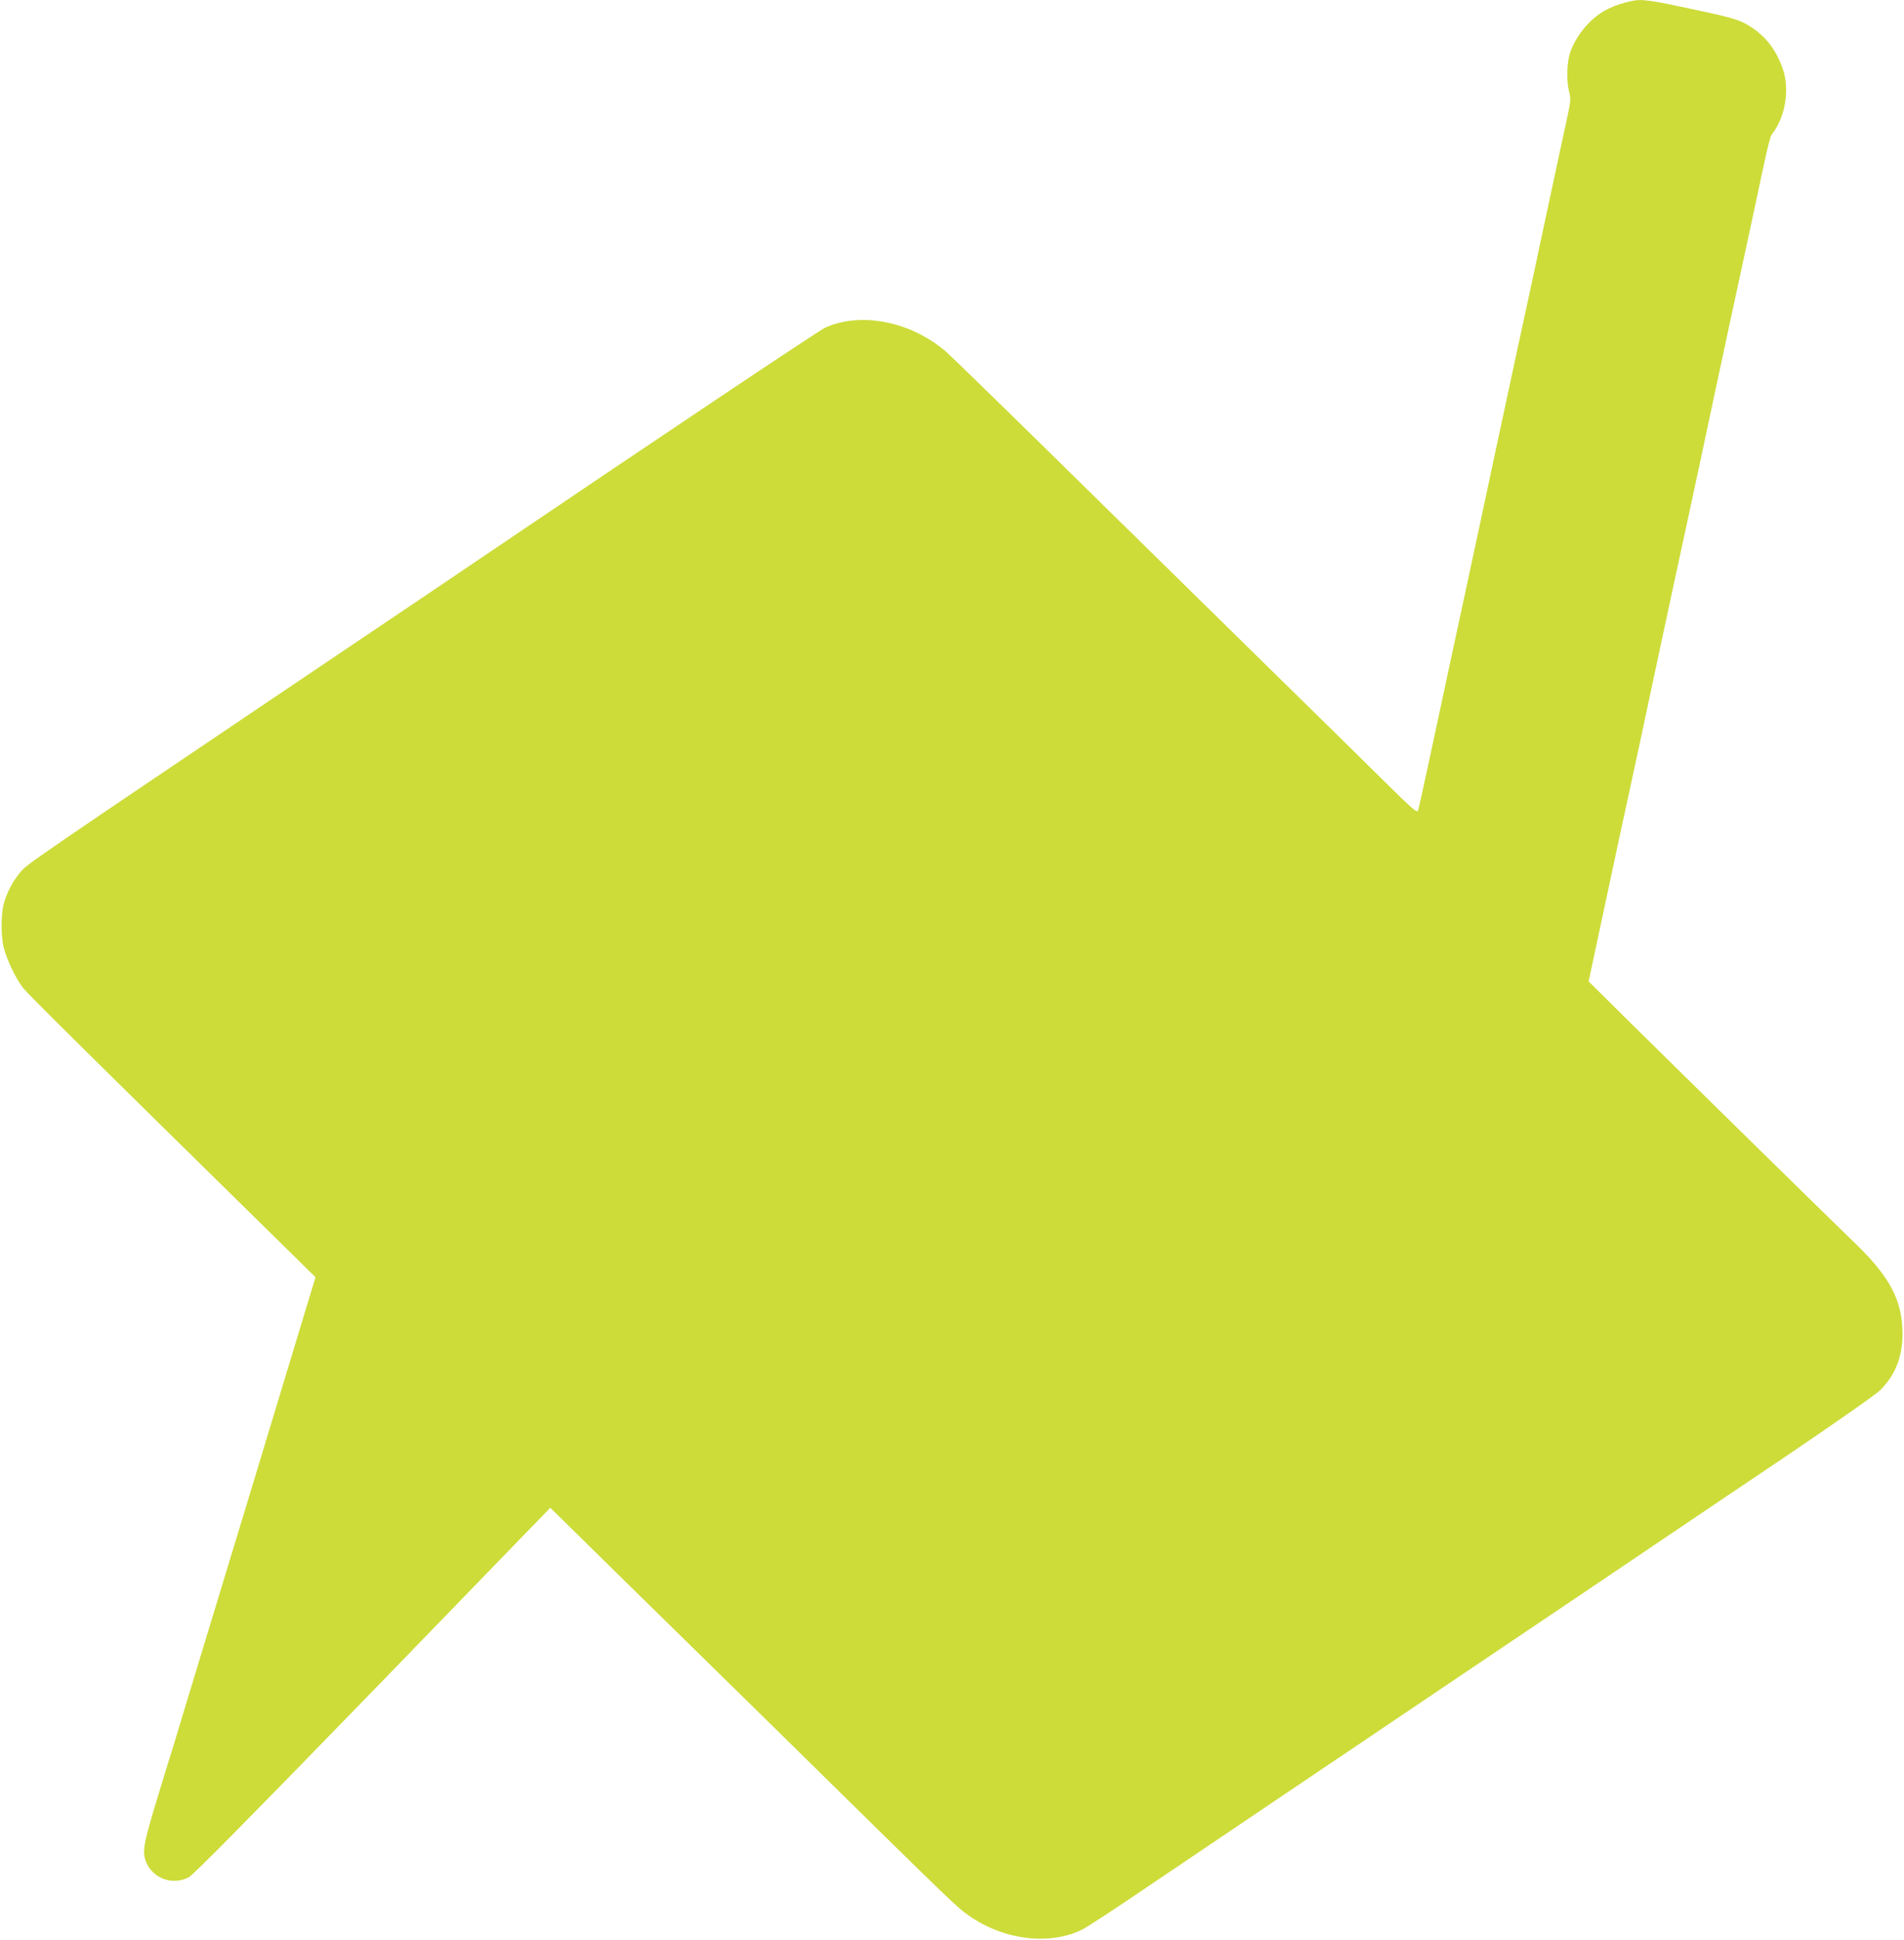 <?xml version="1.0" standalone="no"?>
<!DOCTYPE svg PUBLIC "-//W3C//DTD SVG 20010904//EN"
 "http://www.w3.org/TR/2001/REC-SVG-20010904/DTD/svg10.dtd">
<svg version="1.0" xmlns="http://www.w3.org/2000/svg"
 width="1257pt" height="1280pt" viewBox="0 0 1257 1280"
 preserveAspectRatio="xMidYMid meet">
<g transform="translate(0,1280) scale(0.1,-0.1)"
fill="#cddc39" stroke="none">
<path d="M10775 12794 c-121 -26 -202 -65 -274 -134 -61 -58 -112 -137 -136
-209 -21 -65 -24 -186 -6 -256 11 -44 11 -61 -7 -145 -12 -52 -68 -318 -127
-590 -102 -481 -136 -635 -190 -885 -15 -66 -39 -181 -55 -255 -16 -74 -54
-252 -85 -395 -31 -143 -80 -375 -110 -515 -30 -140 -77 -361 -105 -490 -28
-129 -64 -296 -80 -370 -158 -739 -231 -1079 -238 -1097 -6 -20 -30 1 -237
205 -126 125 -468 461 -760 747 -291 286 -876 860 -1300 1276 -423 416 -792
775 -820 799 -231 199 -563 265 -799 157 -43 -20 -1088 -719 -2186 -1462 -107
-73 -604 -408 -1105 -745 -1967 -1325 -1972 -1329 -2019 -1383 -50 -60 -87
-128 -110 -206 -20 -70 -21 -218 -1 -296 21 -79 77 -198 125 -261 32 -42 417
-423 1804 -1785 l129 -127 -83 -273 c-83 -275 -127 -421 -195 -644 -20 -66
-90 -298 -156 -515 -66 -217 -133 -438 -149 -490 -120 -394 -191 -628 -275
-905 -53 -176 -100 -331 -105 -345 -5 -14 -45 -145 -89 -291 -85 -280 -93
-330 -66 -397 46 -109 176 -155 282 -99 29 15 412 403 1215 1230 l1171 1208
176 -173 c97 -96 417 -410 711 -698 294 -288 657 -644 805 -790 982 -965 991
-974 1068 -1028 232 -165 541 -202 756 -92 31 16 209 132 396 259 309 209
1199 809 2020 1362 176 118 624 420 995 670 371 251 929 627 1240 836 312 211
587 403 613 430 99 98 147 220 147 370 0 224 -83 380 -326 612 -123 118 -1020
998 -1458 1430 l-288 285 92 431 c87 410 145 677 210 975 16 74 73 338 125
585 53 248 107 500 120 560 13 61 42 196 65 300 23 105 54 251 70 325 16 74
73 338 125 585 53 248 107 500 120 560 135 623 178 824 226 1050 23 110 47
207 54 215 93 116 123 302 73 441 -46 126 -111 209 -213 274 -63 41 -111 56
-315 100 -339 74 -398 83 -465 69z"/>
</g>
</svg>
